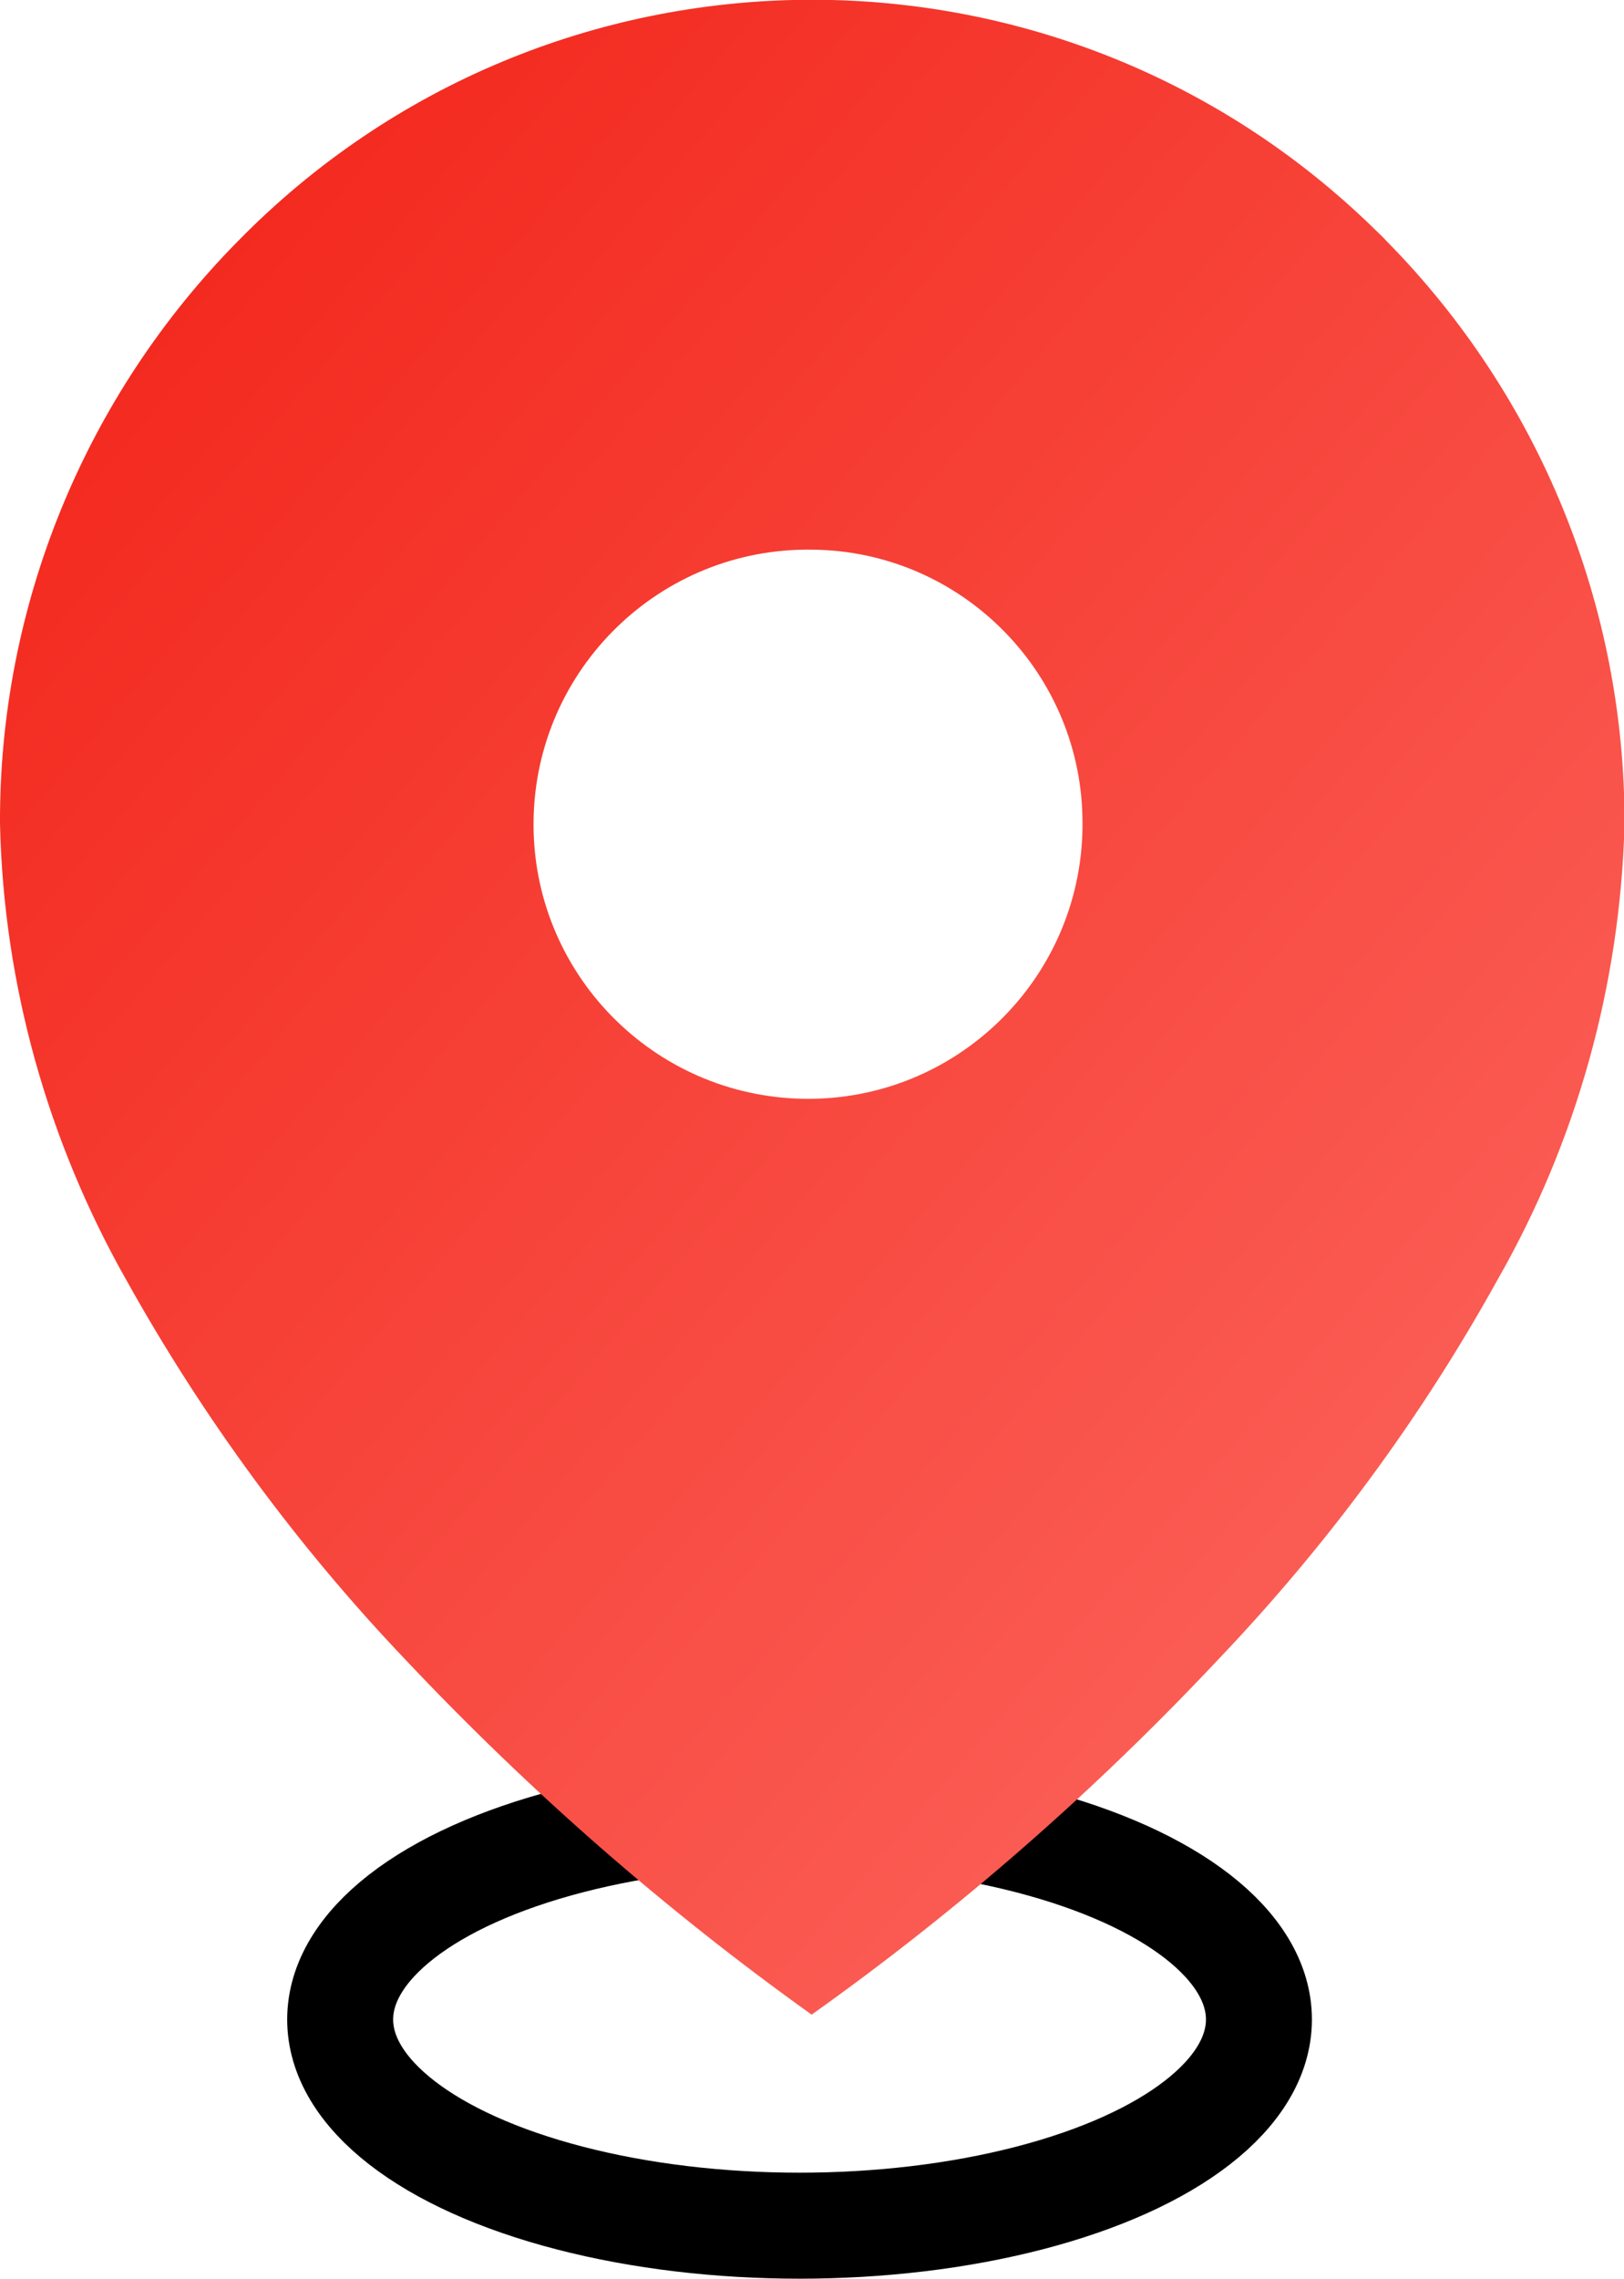 <?xml version="1.0" encoding="UTF-8"?>
<svg id="localisation" xmlns="http://www.w3.org/2000/svg" xmlns:xlink="http://www.w3.org/1999/xlink" viewBox="0 0 30.65 42.99">
  <defs>
    <style>
      .cls-1 {
        fill: url(#Dégradé_sans_nom_5);
        stroke-width: 0px;
      }

      .cls-2 {
        fill: none;
        stroke: #000;
        stroke-linecap: round;
        stroke-linejoin: round;
        stroke-width: 2px;
      }
    </style>
    <linearGradient id="Dégradé_sans_nom_5" data-name="Dégradé sans nom 5" x1="-2174.35" y1="141.16" x2="-2173.36" y2="140.11" gradientTransform="translate(66650.52 5365.86) scale(30.65 -38.01)" gradientUnits="userSpaceOnUse">
      <stop offset="0" stop-color="#f3281d"/>
      <stop offset="1" stop-color="#fe766f"/>
    </linearGradient>
  </defs>
  <g id="Groupe_5233" data-name="Groupe 5233">
    <ellipse id="Ellipse_1658" data-name="Ellipse 1658" class="cls-2" cx="15.09" cy="38.1" rx="8.67" ry="3.89"/>
    <path id="Soustraction_30" data-name="Soustraction 30" class="cls-1" d="m15.32,38.01h0c-2.77-1.98-5.33-4.22-7.66-6.69-2.05-2.15-3.82-4.56-5.27-7.16C.9,21.53.07,18.58,0,15.55-.02,11.44,1.6,7.48,4.49,4.55c5.87-5.99,15.47-6.08,21.46-.22.07.07.15.14.22.22,2.89,2.93,4.5,6.89,4.49,11-.08,3.02-.9,5.98-2.4,8.6-1.44,2.6-3.21,5-5.27,7.16-2.33,2.48-4.89,4.72-7.66,6.69h0Zm0-27.64c-2.86-.04-5.21,2.25-5.25,5.11-.04,2.86,2.25,5.21,5.11,5.25,2.86.04,5.21-2.25,5.25-5.11,0-.02,0-.04,0-.06.02-2.84-2.27-5.17-5.11-5.19Z"/>
  </g>
</svg>